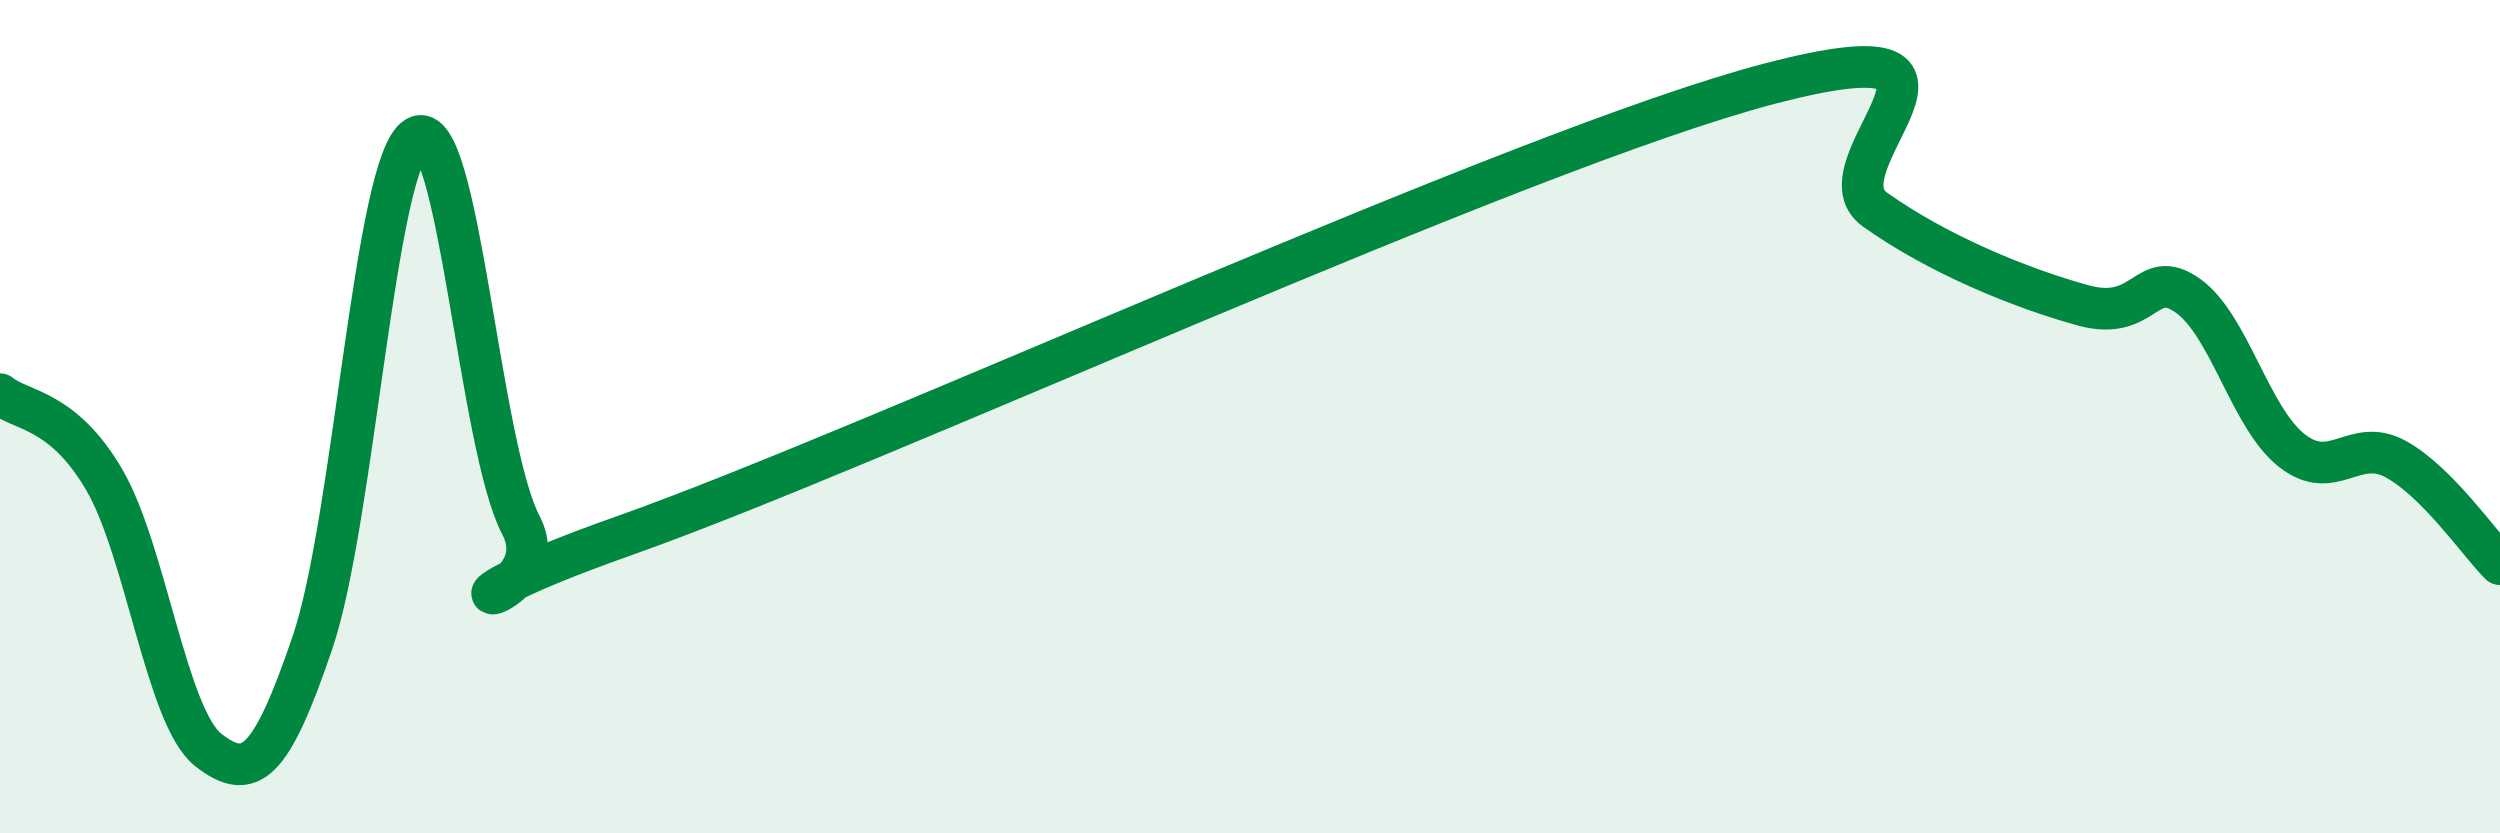 
    <svg width="60" height="20" viewBox="0 0 60 20" xmlns="http://www.w3.org/2000/svg">
      <path
        d="M 0,9.46 C 0.5,9.87 1.5,9.8 2.5,11.51 C 3.5,13.22 4,17.22 5,18 C 6,18.78 6.5,18.36 7.5,15.42 C 8.5,12.48 9,3.85 10,3.29 C 11,2.73 11.5,10.69 12.5,12.6 C 13.5,14.51 9,14.97 15,12.85 C 21,10.73 36.5,3.56 42.5,2 C 48.5,0.44 43.5,3.96 45,5.03 C 46.5,6.1 48.5,6.92 50,7.33 C 51.5,7.74 51.5,6.39 52.5,7.09 C 53.5,7.79 54,10.02 55,10.81 C 56,11.6 56.5,10.47 57.5,11.02 C 58.5,11.57 59.5,13.04 60,13.54L60 20L0 20Z"
        fill="#008740"
        opacity="0.1"
        stroke-linecap="round"
        stroke-linejoin="round"
      />
      <path
        d="M 0,9.46 C 0.5,9.87 1.5,9.8 2.5,11.51 C 3.5,13.22 4,17.22 5,18 C 6,18.78 6.5,18.36 7.5,15.42 C 8.5,12.48 9,3.85 10,3.29 C 11,2.73 11.5,10.69 12.5,12.6 C 13.5,14.51 9,14.97 15,12.85 C 21,10.73 36.5,3.56 42.5,2 C 48.5,0.44 43.5,3.96 45,5.03 C 46.5,6.1 48.5,6.92 50,7.33 C 51.5,7.74 51.5,6.39 52.5,7.09 C 53.5,7.79 54,10.02 55,10.81 C 56,11.6 56.5,10.47 57.5,11.02 C 58.5,11.57 59.5,13.04 60,13.54"
        stroke="#008740"
        stroke-width="1"
        fill="none"
        stroke-linecap="round"
        stroke-linejoin="round"
      />
    </svg>
  
